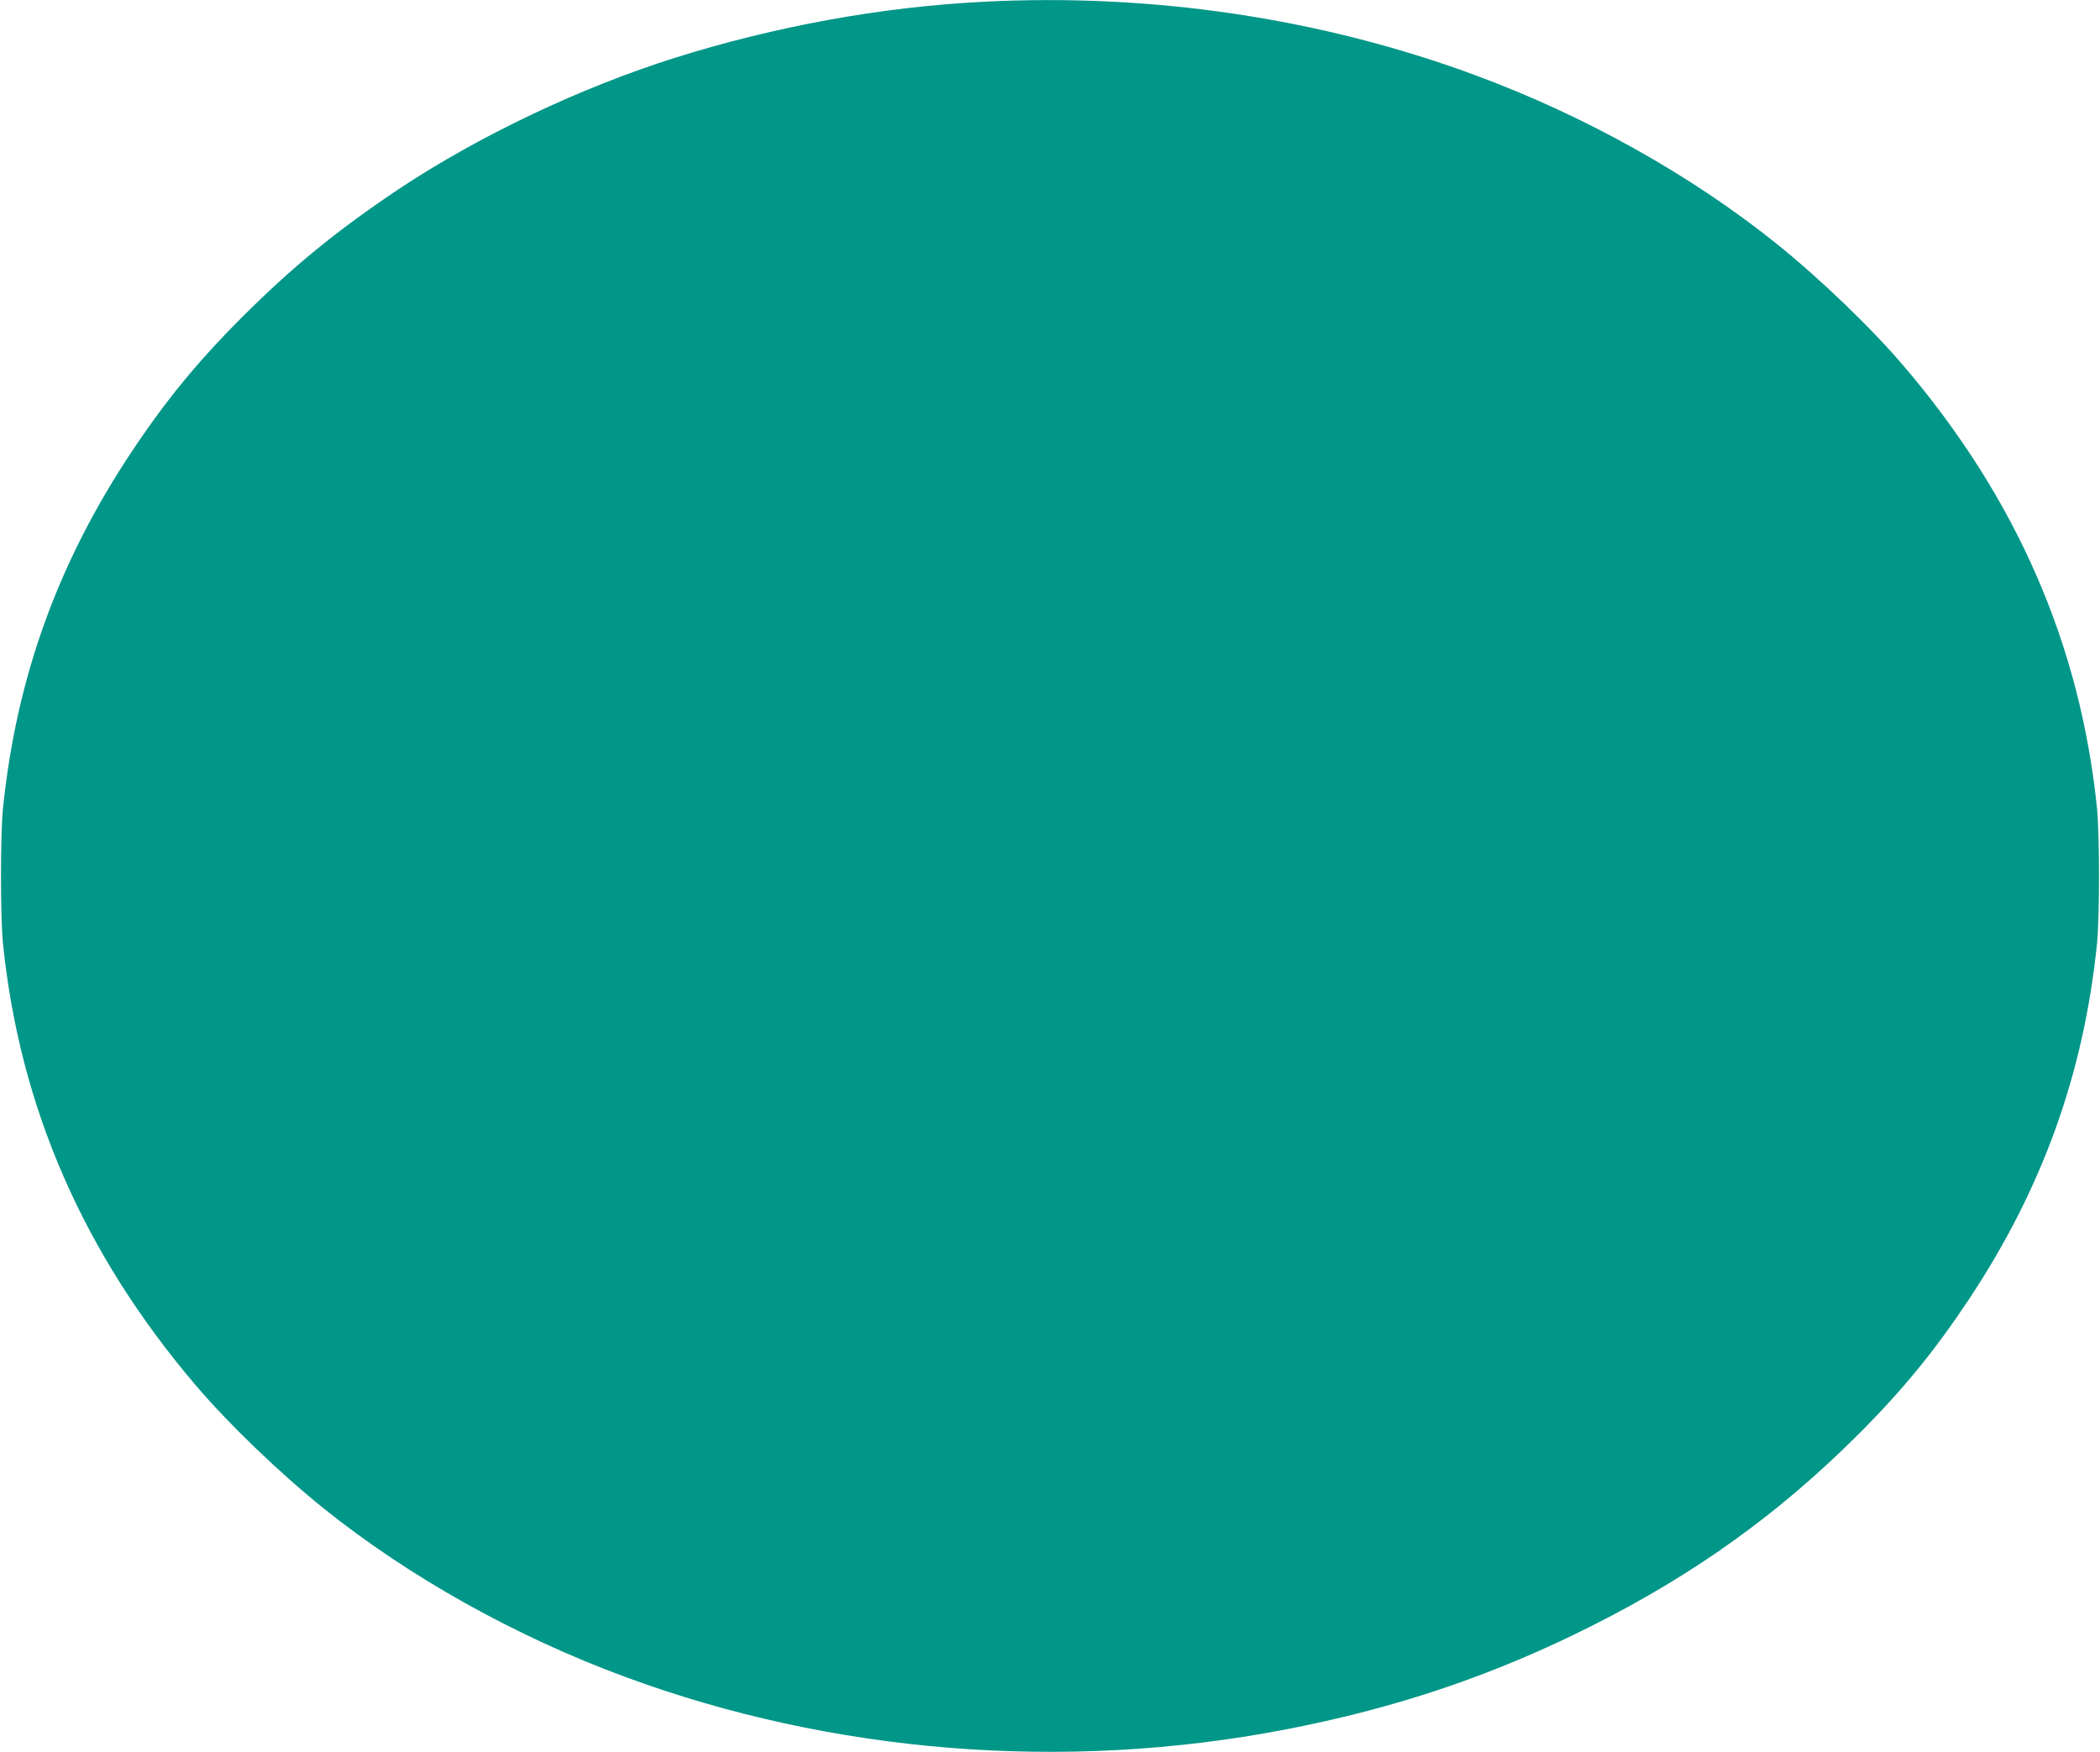 <?xml version="1.0" standalone="no"?>
<!DOCTYPE svg PUBLIC "-//W3C//DTD SVG 20010904//EN"
 "http://www.w3.org/TR/2001/REC-SVG-20010904/DTD/svg10.dtd">
<svg version="1.0" xmlns="http://www.w3.org/2000/svg"
 width="1280pt" height="1068pt" viewBox="0 0 1280 1068"
 preserveAspectRatio="xMidYMid meet">
<g transform="translate(0,1068) scale(0.1,-0.1)"
fill="#009688" stroke="none">
<path d="M5990 10669 c-622 -32 -1263 -149 -1875 -341 -575 -181 -1198 -477
-1685 -801 -375 -251 -646 -472 -956 -782 -272 -272 -469 -513 -679 -830 -445
-673 -696 -1371 -777 -2165 -16 -162 -16 -658 0 -820 102 -1001 491 -1892
1176 -2696 199 -234 512 -535 781 -751 520 -417 1169 -780 1837 -1026 1262
-466 2676 -579 4018 -321 682 131 1276 332 1875 634 631 318 1138 683 1621
1165 272 272 469 513 679 830 445 673 696 1371 777 2165 16 162 16 658 0 820
-102 1001 -491 1892 -1176 2696 -199 234 -512 535 -781 751 -520 417 -1169
780 -1837 1026 -936 346 -1970 500 -2998 446z"/>
</g>
</svg>
